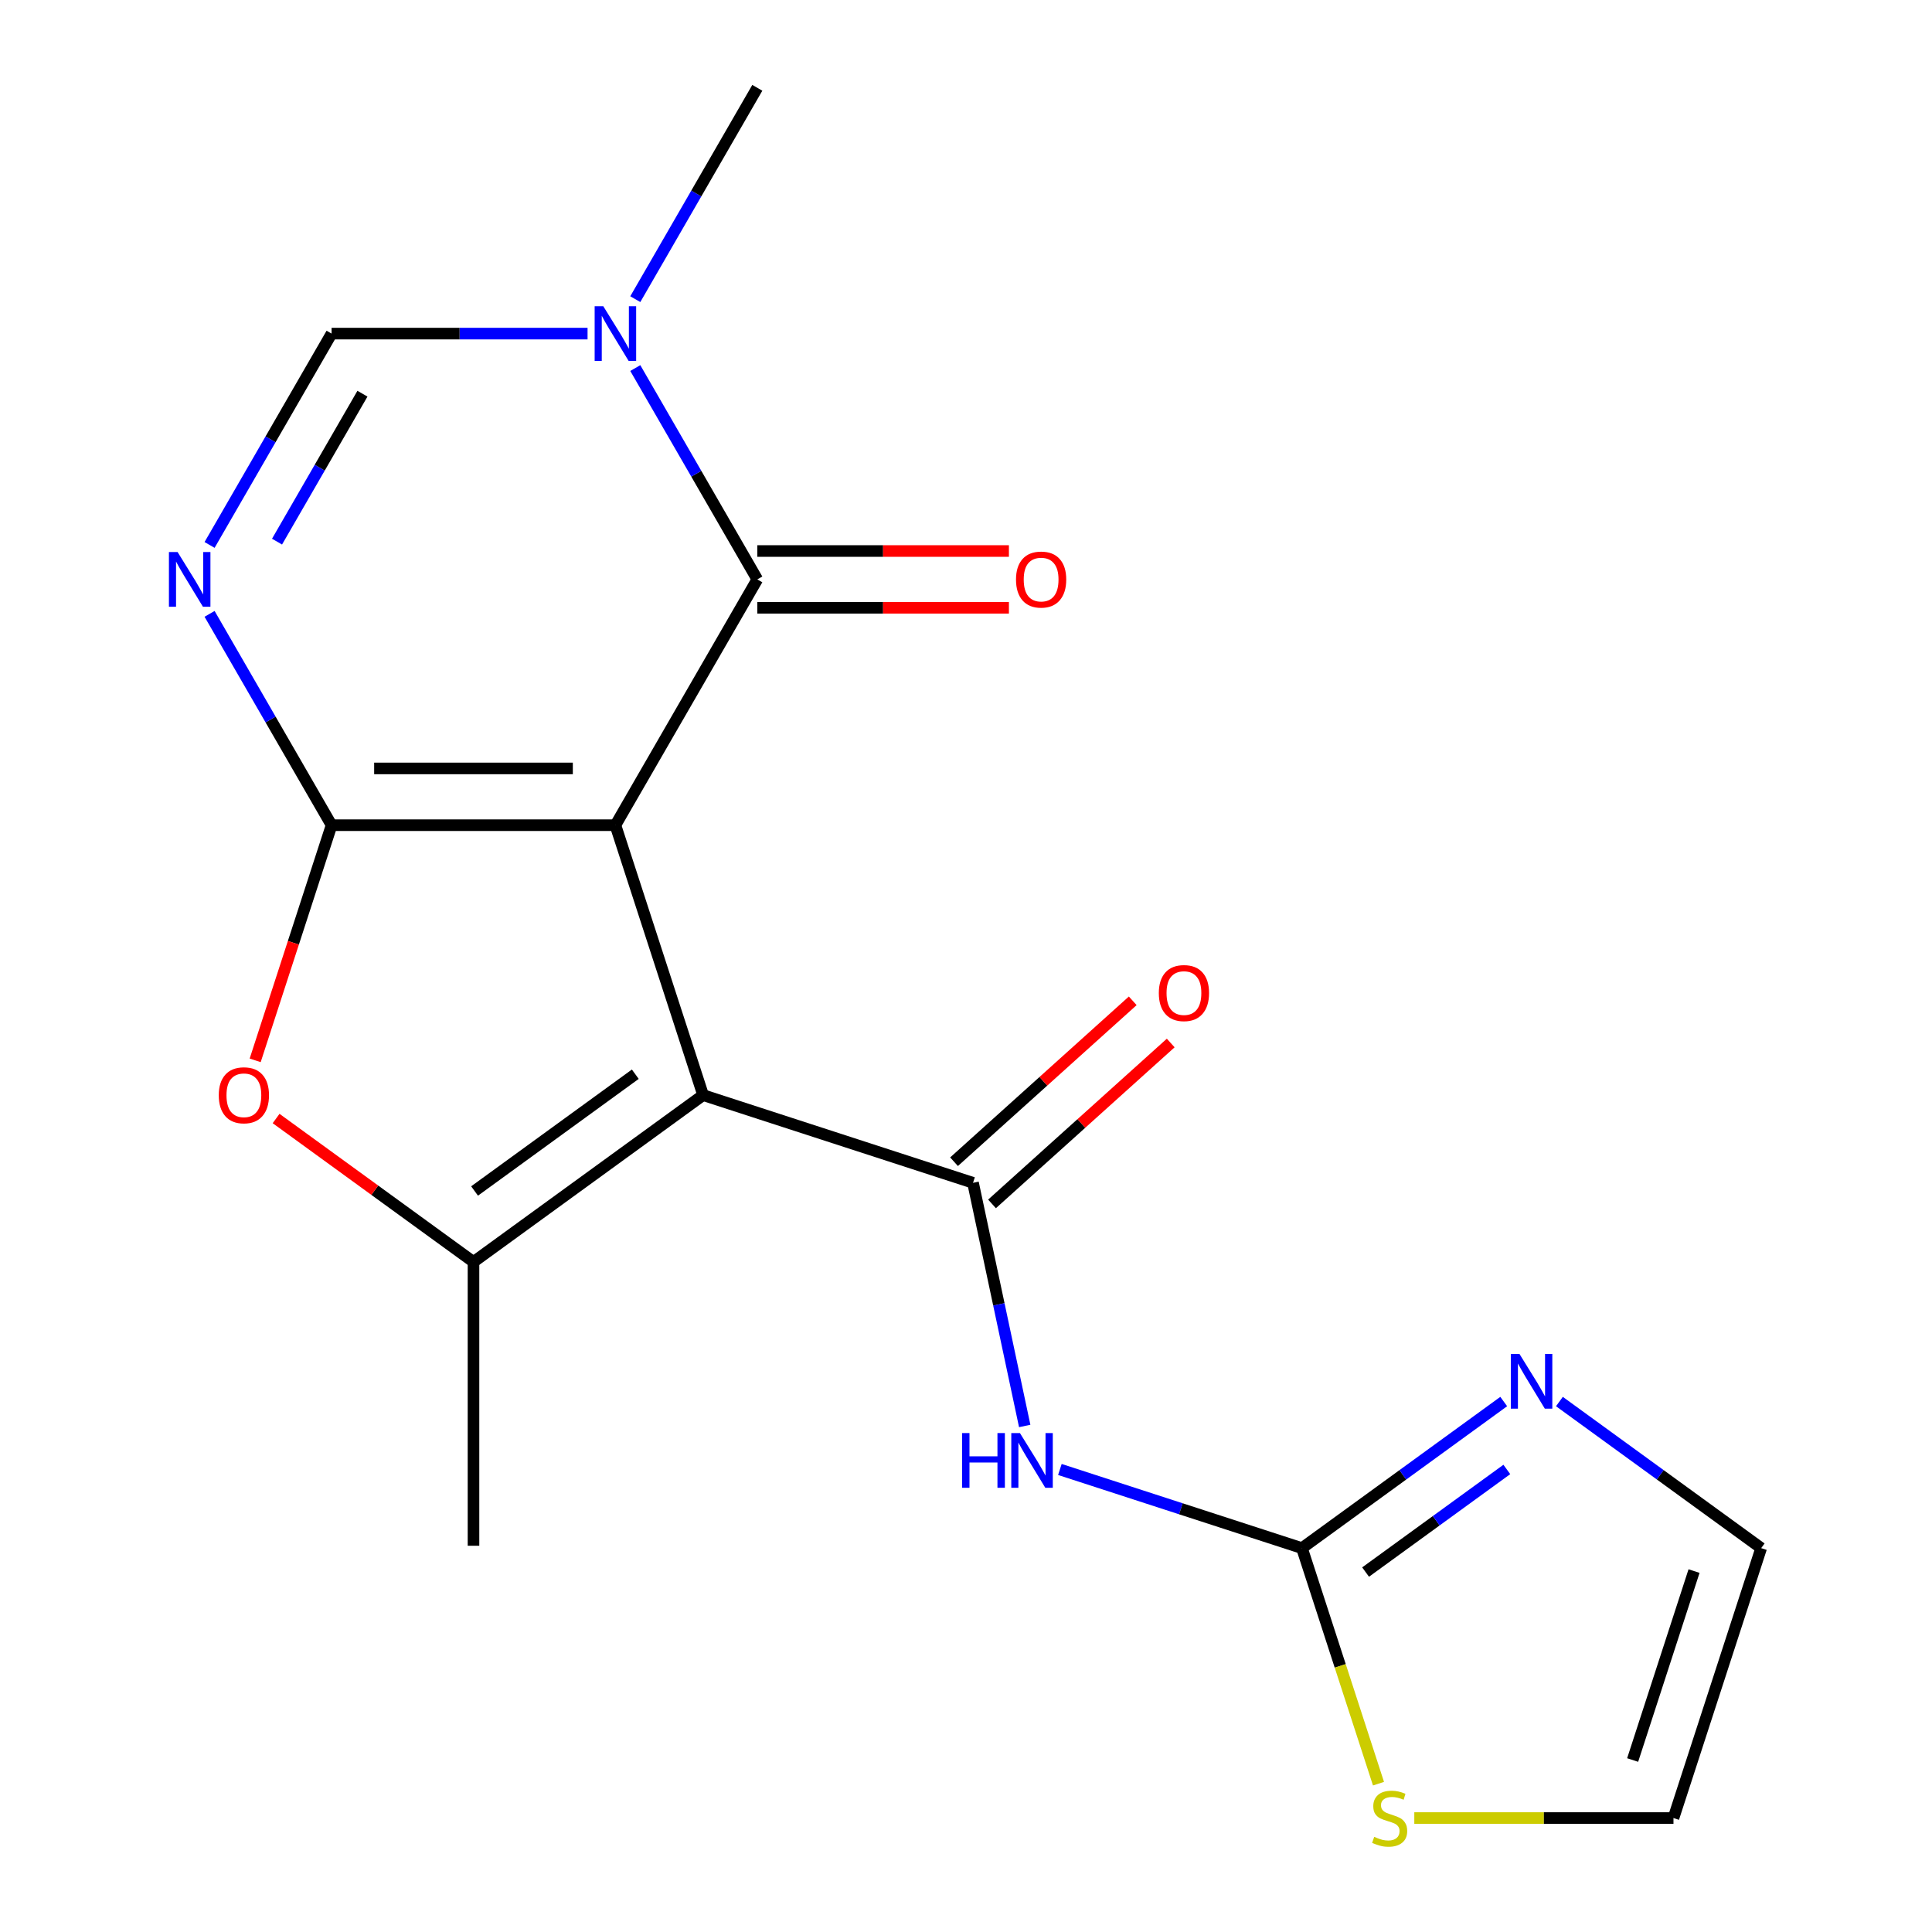 <?xml version='1.0' encoding='iso-8859-1'?>
<svg version='1.1' baseProfile='full'
              xmlns='http://www.w3.org/2000/svg'
                      xmlns:rdkit='http://www.rdkit.org/xml'
                      xmlns:xlink='http://www.w3.org/1999/xlink'
                  xml:space='preserve'
width='1000px' height='1000px' viewBox='0 0 1000 1000'>
<!-- END OF HEADER -->
<rect style='opacity:1.0;fill:#FFFFFF;stroke:none' width='1000' height='1000' x='0' y='0'> </rect>
<path class='bond-0' d='M 318.531,427.116 L 363.926,566.828' style='fill:none;fill-rule:evenodd;stroke:#000000;stroke-width:6px;stroke-linecap:butt;stroke-linejoin:miter;stroke-opacity:1' />
<path class='bond-1' d='M 318.531,427.116 L 171.629,427.116' style='fill:none;fill-rule:evenodd;stroke:#000000;stroke-width:6px;stroke-linecap:butt;stroke-linejoin:miter;stroke-opacity:1' />
<path class='bond-1' d='M 296.495,397.736 L 193.664,397.736' style='fill:none;fill-rule:evenodd;stroke:#000000;stroke-width:6px;stroke-linecap:butt;stroke-linejoin:miter;stroke-opacity:1' />
<path class='bond-2' d='M 318.531,427.116 L 391.981,299.896' style='fill:none;fill-rule:evenodd;stroke:#000000;stroke-width:6px;stroke-linecap:butt;stroke-linejoin:miter;stroke-opacity:1' />
<path class='bond-3' d='M 363.926,566.828 L 503.637,612.223' style='fill:none;fill-rule:evenodd;stroke:#000000;stroke-width:6px;stroke-linecap:butt;stroke-linejoin:miter;stroke-opacity:1' />
<path class='bond-5' d='M 363.926,566.828 L 245.08,653.174' style='fill:none;fill-rule:evenodd;stroke:#000000;stroke-width:6px;stroke-linecap:butt;stroke-linejoin:miter;stroke-opacity:1' />
<path class='bond-5' d='M 328.829,556.011 L 245.637,616.453' style='fill:none;fill-rule:evenodd;stroke:#000000;stroke-width:6px;stroke-linecap:butt;stroke-linejoin:miter;stroke-opacity:1' />
<path class='bond-4' d='M 171.629,427.116 L 140.051,372.422' style='fill:none;fill-rule:evenodd;stroke:#000000;stroke-width:6px;stroke-linecap:butt;stroke-linejoin:miter;stroke-opacity:1' />
<path class='bond-4' d='M 140.051,372.422 L 108.474,317.728' style='fill:none;fill-rule:evenodd;stroke:#0000FF;stroke-width:6px;stroke-linecap:butt;stroke-linejoin:miter;stroke-opacity:1' />
<path class='bond-6' d='M 171.629,427.116 L 151.854,487.976' style='fill:none;fill-rule:evenodd;stroke:#000000;stroke-width:6px;stroke-linecap:butt;stroke-linejoin:miter;stroke-opacity:1' />
<path class='bond-6' d='M 151.854,487.976 L 132.08,548.835' style='fill:none;fill-rule:evenodd;stroke:#FF0000;stroke-width:6px;stroke-linecap:butt;stroke-linejoin:miter;stroke-opacity:1' />
<path class='bond-7' d='M 391.981,299.896 L 360.404,245.202' style='fill:none;fill-rule:evenodd;stroke:#000000;stroke-width:6px;stroke-linecap:butt;stroke-linejoin:miter;stroke-opacity:1' />
<path class='bond-7' d='M 360.404,245.202 L 328.826,190.508' style='fill:none;fill-rule:evenodd;stroke:#0000FF;stroke-width:6px;stroke-linecap:butt;stroke-linejoin:miter;stroke-opacity:1' />
<path class='bond-14' d='M 391.981,314.586 L 457.096,314.586' style='fill:none;fill-rule:evenodd;stroke:#000000;stroke-width:6px;stroke-linecap:butt;stroke-linejoin:miter;stroke-opacity:1' />
<path class='bond-14' d='M 457.096,314.586 L 522.21,314.586' style='fill:none;fill-rule:evenodd;stroke:#FF0000;stroke-width:6px;stroke-linecap:butt;stroke-linejoin:miter;stroke-opacity:1' />
<path class='bond-14' d='M 391.981,285.205 L 457.096,285.205' style='fill:none;fill-rule:evenodd;stroke:#000000;stroke-width:6px;stroke-linecap:butt;stroke-linejoin:miter;stroke-opacity:1' />
<path class='bond-14' d='M 457.096,285.205 L 522.21,285.205' style='fill:none;fill-rule:evenodd;stroke:#FF0000;stroke-width:6px;stroke-linecap:butt;stroke-linejoin:miter;stroke-opacity:1' />
<path class='bond-8' d='M 503.637,612.223 L 517.013,675.152' style='fill:none;fill-rule:evenodd;stroke:#000000;stroke-width:6px;stroke-linecap:butt;stroke-linejoin:miter;stroke-opacity:1' />
<path class='bond-8' d='M 517.013,675.152 L 530.389,738.082' style='fill:none;fill-rule:evenodd;stroke:#0000FF;stroke-width:6px;stroke-linecap:butt;stroke-linejoin:miter;stroke-opacity:1' />
<path class='bond-13' d='M 513.467,623.14 L 559.715,581.498' style='fill:none;fill-rule:evenodd;stroke:#000000;stroke-width:6px;stroke-linecap:butt;stroke-linejoin:miter;stroke-opacity:1' />
<path class='bond-13' d='M 559.715,581.498 L 605.964,539.855' style='fill:none;fill-rule:evenodd;stroke:#FF0000;stroke-width:6px;stroke-linecap:butt;stroke-linejoin:miter;stroke-opacity:1' />
<path class='bond-13' d='M 493.808,601.306 L 540.056,559.664' style='fill:none;fill-rule:evenodd;stroke:#000000;stroke-width:6px;stroke-linecap:butt;stroke-linejoin:miter;stroke-opacity:1' />
<path class='bond-13' d='M 540.056,559.664 L 586.304,518.022' style='fill:none;fill-rule:evenodd;stroke:#FF0000;stroke-width:6px;stroke-linecap:butt;stroke-linejoin:miter;stroke-opacity:1' />
<path class='bond-20' d='M 108.474,282.063 L 140.051,227.369' style='fill:none;fill-rule:evenodd;stroke:#0000FF;stroke-width:6px;stroke-linecap:butt;stroke-linejoin:miter;stroke-opacity:1' />
<path class='bond-20' d='M 140.051,227.369 L 171.629,172.675' style='fill:none;fill-rule:evenodd;stroke:#000000;stroke-width:6px;stroke-linecap:butt;stroke-linejoin:miter;stroke-opacity:1' />
<path class='bond-20' d='M 143.391,280.345 L 165.495,242.059' style='fill:none;fill-rule:evenodd;stroke:#0000FF;stroke-width:6px;stroke-linecap:butt;stroke-linejoin:miter;stroke-opacity:1' />
<path class='bond-20' d='M 165.495,242.059 L 187.6,203.773' style='fill:none;fill-rule:evenodd;stroke:#000000;stroke-width:6px;stroke-linecap:butt;stroke-linejoin:miter;stroke-opacity:1' />
<path class='bond-17' d='M 245.08,653.174 L 245.08,800.076' style='fill:none;fill-rule:evenodd;stroke:#000000;stroke-width:6px;stroke-linecap:butt;stroke-linejoin:miter;stroke-opacity:1' />
<path class='bond-19' d='M 245.08,653.174 L 193.993,616.058' style='fill:none;fill-rule:evenodd;stroke:#000000;stroke-width:6px;stroke-linecap:butt;stroke-linejoin:miter;stroke-opacity:1' />
<path class='bond-19' d='M 193.993,616.058 L 142.906,578.941' style='fill:none;fill-rule:evenodd;stroke:#FF0000;stroke-width:6px;stroke-linecap:butt;stroke-linejoin:miter;stroke-opacity:1' />
<path class='bond-10' d='M 304.118,172.675 L 237.873,172.675' style='fill:none;fill-rule:evenodd;stroke:#0000FF;stroke-width:6px;stroke-linecap:butt;stroke-linejoin:miter;stroke-opacity:1' />
<path class='bond-10' d='M 237.873,172.675 L 171.629,172.675' style='fill:none;fill-rule:evenodd;stroke:#000000;stroke-width:6px;stroke-linecap:butt;stroke-linejoin:miter;stroke-opacity:1' />
<path class='bond-18' d='M 328.826,154.843 L 360.404,100.149' style='fill:none;fill-rule:evenodd;stroke:#0000FF;stroke-width:6px;stroke-linecap:butt;stroke-linejoin:miter;stroke-opacity:1' />
<path class='bond-18' d='M 360.404,100.149 L 391.981,45.455' style='fill:none;fill-rule:evenodd;stroke:#000000;stroke-width:6px;stroke-linecap:butt;stroke-linejoin:miter;stroke-opacity:1' />
<path class='bond-9' d='M 548.592,760.597 L 611.242,780.953' style='fill:none;fill-rule:evenodd;stroke:#0000FF;stroke-width:6px;stroke-linecap:butt;stroke-linejoin:miter;stroke-opacity:1' />
<path class='bond-9' d='M 611.242,780.953 L 673.892,801.309' style='fill:none;fill-rule:evenodd;stroke:#000000;stroke-width:6px;stroke-linecap:butt;stroke-linejoin:miter;stroke-opacity:1' />
<path class='bond-11' d='M 673.892,801.309 L 726.108,763.372' style='fill:none;fill-rule:evenodd;stroke:#000000;stroke-width:6px;stroke-linecap:butt;stroke-linejoin:miter;stroke-opacity:1' />
<path class='bond-11' d='M 726.108,763.372 L 778.325,725.434' style='fill:none;fill-rule:evenodd;stroke:#0000FF;stroke-width:6px;stroke-linecap:butt;stroke-linejoin:miter;stroke-opacity:1' />
<path class='bond-11' d='M 706.826,813.697 L 743.378,787.141' style='fill:none;fill-rule:evenodd;stroke:#000000;stroke-width:6px;stroke-linecap:butt;stroke-linejoin:miter;stroke-opacity:1' />
<path class='bond-11' d='M 743.378,787.141 L 779.929,760.585' style='fill:none;fill-rule:evenodd;stroke:#0000FF;stroke-width:6px;stroke-linecap:butt;stroke-linejoin:miter;stroke-opacity:1' />
<path class='bond-12' d='M 673.892,801.309 L 693.699,862.269' style='fill:none;fill-rule:evenodd;stroke:#000000;stroke-width:6px;stroke-linecap:butt;stroke-linejoin:miter;stroke-opacity:1' />
<path class='bond-12' d='M 693.699,862.269 L 713.506,923.229' style='fill:none;fill-rule:evenodd;stroke:#CCCC00;stroke-width:6px;stroke-linecap:butt;stroke-linejoin:miter;stroke-opacity:1' />
<path class='bond-15' d='M 807.15,725.434 L 859.367,763.372' style='fill:none;fill-rule:evenodd;stroke:#0000FF;stroke-width:6px;stroke-linecap:butt;stroke-linejoin:miter;stroke-opacity:1' />
<path class='bond-15' d='M 859.367,763.372 L 911.583,801.309' style='fill:none;fill-rule:evenodd;stroke:#000000;stroke-width:6px;stroke-linecap:butt;stroke-linejoin:miter;stroke-opacity:1' />
<path class='bond-16' d='M 732.039,941.021 L 799.114,941.021' style='fill:none;fill-rule:evenodd;stroke:#CCCC00;stroke-width:6px;stroke-linecap:butt;stroke-linejoin:miter;stroke-opacity:1' />
<path class='bond-16' d='M 799.114,941.021 L 866.188,941.021' style='fill:none;fill-rule:evenodd;stroke:#000000;stroke-width:6px;stroke-linecap:butt;stroke-linejoin:miter;stroke-opacity:1' />
<path class='bond-21' d='M 911.583,801.309 L 866.188,941.021' style='fill:none;fill-rule:evenodd;stroke:#000000;stroke-width:6px;stroke-linecap:butt;stroke-linejoin:miter;stroke-opacity:1' />
<path class='bond-21' d='M 876.832,813.187 L 845.055,910.985' style='fill:none;fill-rule:evenodd;stroke:#000000;stroke-width:6px;stroke-linecap:butt;stroke-linejoin:miter;stroke-opacity:1' />
<path  class='atom-5' d='M 91.918 285.736
L 101.198 300.736
Q 102.118 302.216, 103.598 304.896
Q 105.078 307.576, 105.158 307.736
L 105.158 285.736
L 108.918 285.736
L 108.918 314.056
L 105.038 314.056
L 95.078 297.656
Q 93.918 295.736, 92.678 293.536
Q 91.478 291.336, 91.118 290.656
L 91.118 314.056
L 87.438 314.056
L 87.438 285.736
L 91.918 285.736
' fill='#0000FF'/>
<path  class='atom-7' d='M 113.234 566.908
Q 113.234 560.108, 116.594 556.308
Q 119.954 552.508, 126.234 552.508
Q 132.514 552.508, 135.874 556.308
Q 139.234 560.108, 139.234 566.908
Q 139.234 573.788, 135.834 577.708
Q 132.434 581.588, 126.234 581.588
Q 119.994 581.588, 116.594 577.708
Q 113.234 573.828, 113.234 566.908
M 126.234 578.388
Q 130.554 578.388, 132.874 575.508
Q 135.234 572.588, 135.234 566.908
Q 135.234 561.348, 132.874 558.548
Q 130.554 555.708, 126.234 555.708
Q 121.914 555.708, 119.554 558.508
Q 117.234 561.308, 117.234 566.908
Q 117.234 572.628, 119.554 575.508
Q 121.914 578.388, 126.234 578.388
' fill='#FF0000'/>
<path  class='atom-8' d='M 312.271 158.515
L 321.551 173.515
Q 322.471 174.995, 323.951 177.675
Q 325.431 180.355, 325.511 180.515
L 325.511 158.515
L 329.271 158.515
L 329.271 186.835
L 325.391 186.835
L 315.431 170.435
Q 314.271 168.515, 313.031 166.315
Q 311.831 164.115, 311.471 163.435
L 311.471 186.835
L 307.791 186.835
L 307.791 158.515
L 312.271 158.515
' fill='#0000FF'/>
<path  class='atom-9' d='M 497.96 741.754
L 501.8 741.754
L 501.8 753.794
L 516.28 753.794
L 516.28 741.754
L 520.12 741.754
L 520.12 770.074
L 516.28 770.074
L 516.28 756.994
L 501.8 756.994
L 501.8 770.074
L 497.96 770.074
L 497.96 741.754
' fill='#0000FF'/>
<path  class='atom-9' d='M 527.92 741.754
L 537.2 756.754
Q 538.12 758.234, 539.6 760.914
Q 541.08 763.594, 541.16 763.754
L 541.16 741.754
L 544.92 741.754
L 544.92 770.074
L 541.04 770.074
L 531.08 753.674
Q 529.92 751.754, 528.68 749.554
Q 527.48 747.354, 527.12 746.674
L 527.12 770.074
L 523.44 770.074
L 523.44 741.754
L 527.92 741.754
' fill='#0000FF'/>
<path  class='atom-12' d='M 786.477 700.803
L 795.757 715.803
Q 796.677 717.283, 798.157 719.963
Q 799.637 722.643, 799.717 722.803
L 799.717 700.803
L 803.477 700.803
L 803.477 729.123
L 799.597 729.123
L 789.637 712.723
Q 788.477 710.803, 787.237 708.603
Q 786.037 706.403, 785.677 705.723
L 785.677 729.123
L 781.997 729.123
L 781.997 700.803
L 786.477 700.803
' fill='#0000FF'/>
<path  class='atom-13' d='M 711.287 950.741
Q 711.607 950.861, 712.927 951.421
Q 714.247 951.981, 715.687 952.341
Q 717.167 952.661, 718.607 952.661
Q 721.287 952.661, 722.847 951.381
Q 724.407 950.061, 724.407 947.781
Q 724.407 946.221, 723.607 945.261
Q 722.847 944.301, 721.647 943.781
Q 720.447 943.261, 718.447 942.661
Q 715.927 941.901, 714.407 941.181
Q 712.927 940.461, 711.847 938.941
Q 710.807 937.421, 710.807 934.861
Q 710.807 931.301, 713.207 929.101
Q 715.647 926.901, 720.447 926.901
Q 723.727 926.901, 727.447 928.461
L 726.527 931.541
Q 723.127 930.141, 720.567 930.141
Q 717.807 930.141, 716.287 931.301
Q 714.767 932.421, 714.807 934.381
Q 714.807 935.901, 715.567 936.821
Q 716.367 937.741, 717.487 938.261
Q 718.647 938.781, 720.567 939.381
Q 723.127 940.181, 724.647 940.981
Q 726.167 941.781, 727.247 943.421
Q 728.367 945.021, 728.367 947.781
Q 728.367 951.701, 725.727 953.821
Q 723.127 955.901, 718.767 955.901
Q 716.247 955.901, 714.327 955.341
Q 712.447 954.821, 710.207 953.901
L 711.287 950.741
' fill='#CCCC00'/>
<path  class='atom-14' d='M 599.806 514.007
Q 599.806 507.207, 603.166 503.407
Q 606.526 499.607, 612.806 499.607
Q 619.086 499.607, 622.446 503.407
Q 625.806 507.207, 625.806 514.007
Q 625.806 520.887, 622.406 524.807
Q 619.006 528.687, 612.806 528.687
Q 606.566 528.687, 603.166 524.807
Q 599.806 520.927, 599.806 514.007
M 612.806 525.487
Q 617.126 525.487, 619.446 522.607
Q 621.806 519.687, 621.806 514.007
Q 621.806 508.447, 619.446 505.647
Q 617.126 502.807, 612.806 502.807
Q 608.486 502.807, 606.126 505.607
Q 603.806 508.407, 603.806 514.007
Q 603.806 519.727, 606.126 522.607
Q 608.486 525.487, 612.806 525.487
' fill='#FF0000'/>
<path  class='atom-15' d='M 525.883 299.976
Q 525.883 293.176, 529.243 289.376
Q 532.603 285.576, 538.883 285.576
Q 545.163 285.576, 548.523 289.376
Q 551.883 293.176, 551.883 299.976
Q 551.883 306.856, 548.483 310.776
Q 545.083 314.656, 538.883 314.656
Q 532.643 314.656, 529.243 310.776
Q 525.883 306.896, 525.883 299.976
M 538.883 311.456
Q 543.203 311.456, 545.523 308.576
Q 547.883 305.656, 547.883 299.976
Q 547.883 294.416, 545.523 291.616
Q 543.203 288.776, 538.883 288.776
Q 534.563 288.776, 532.203 291.576
Q 529.883 294.376, 529.883 299.976
Q 529.883 305.696, 532.203 308.576
Q 534.563 311.456, 538.883 311.456
' fill='#FF0000'/>
</svg>
